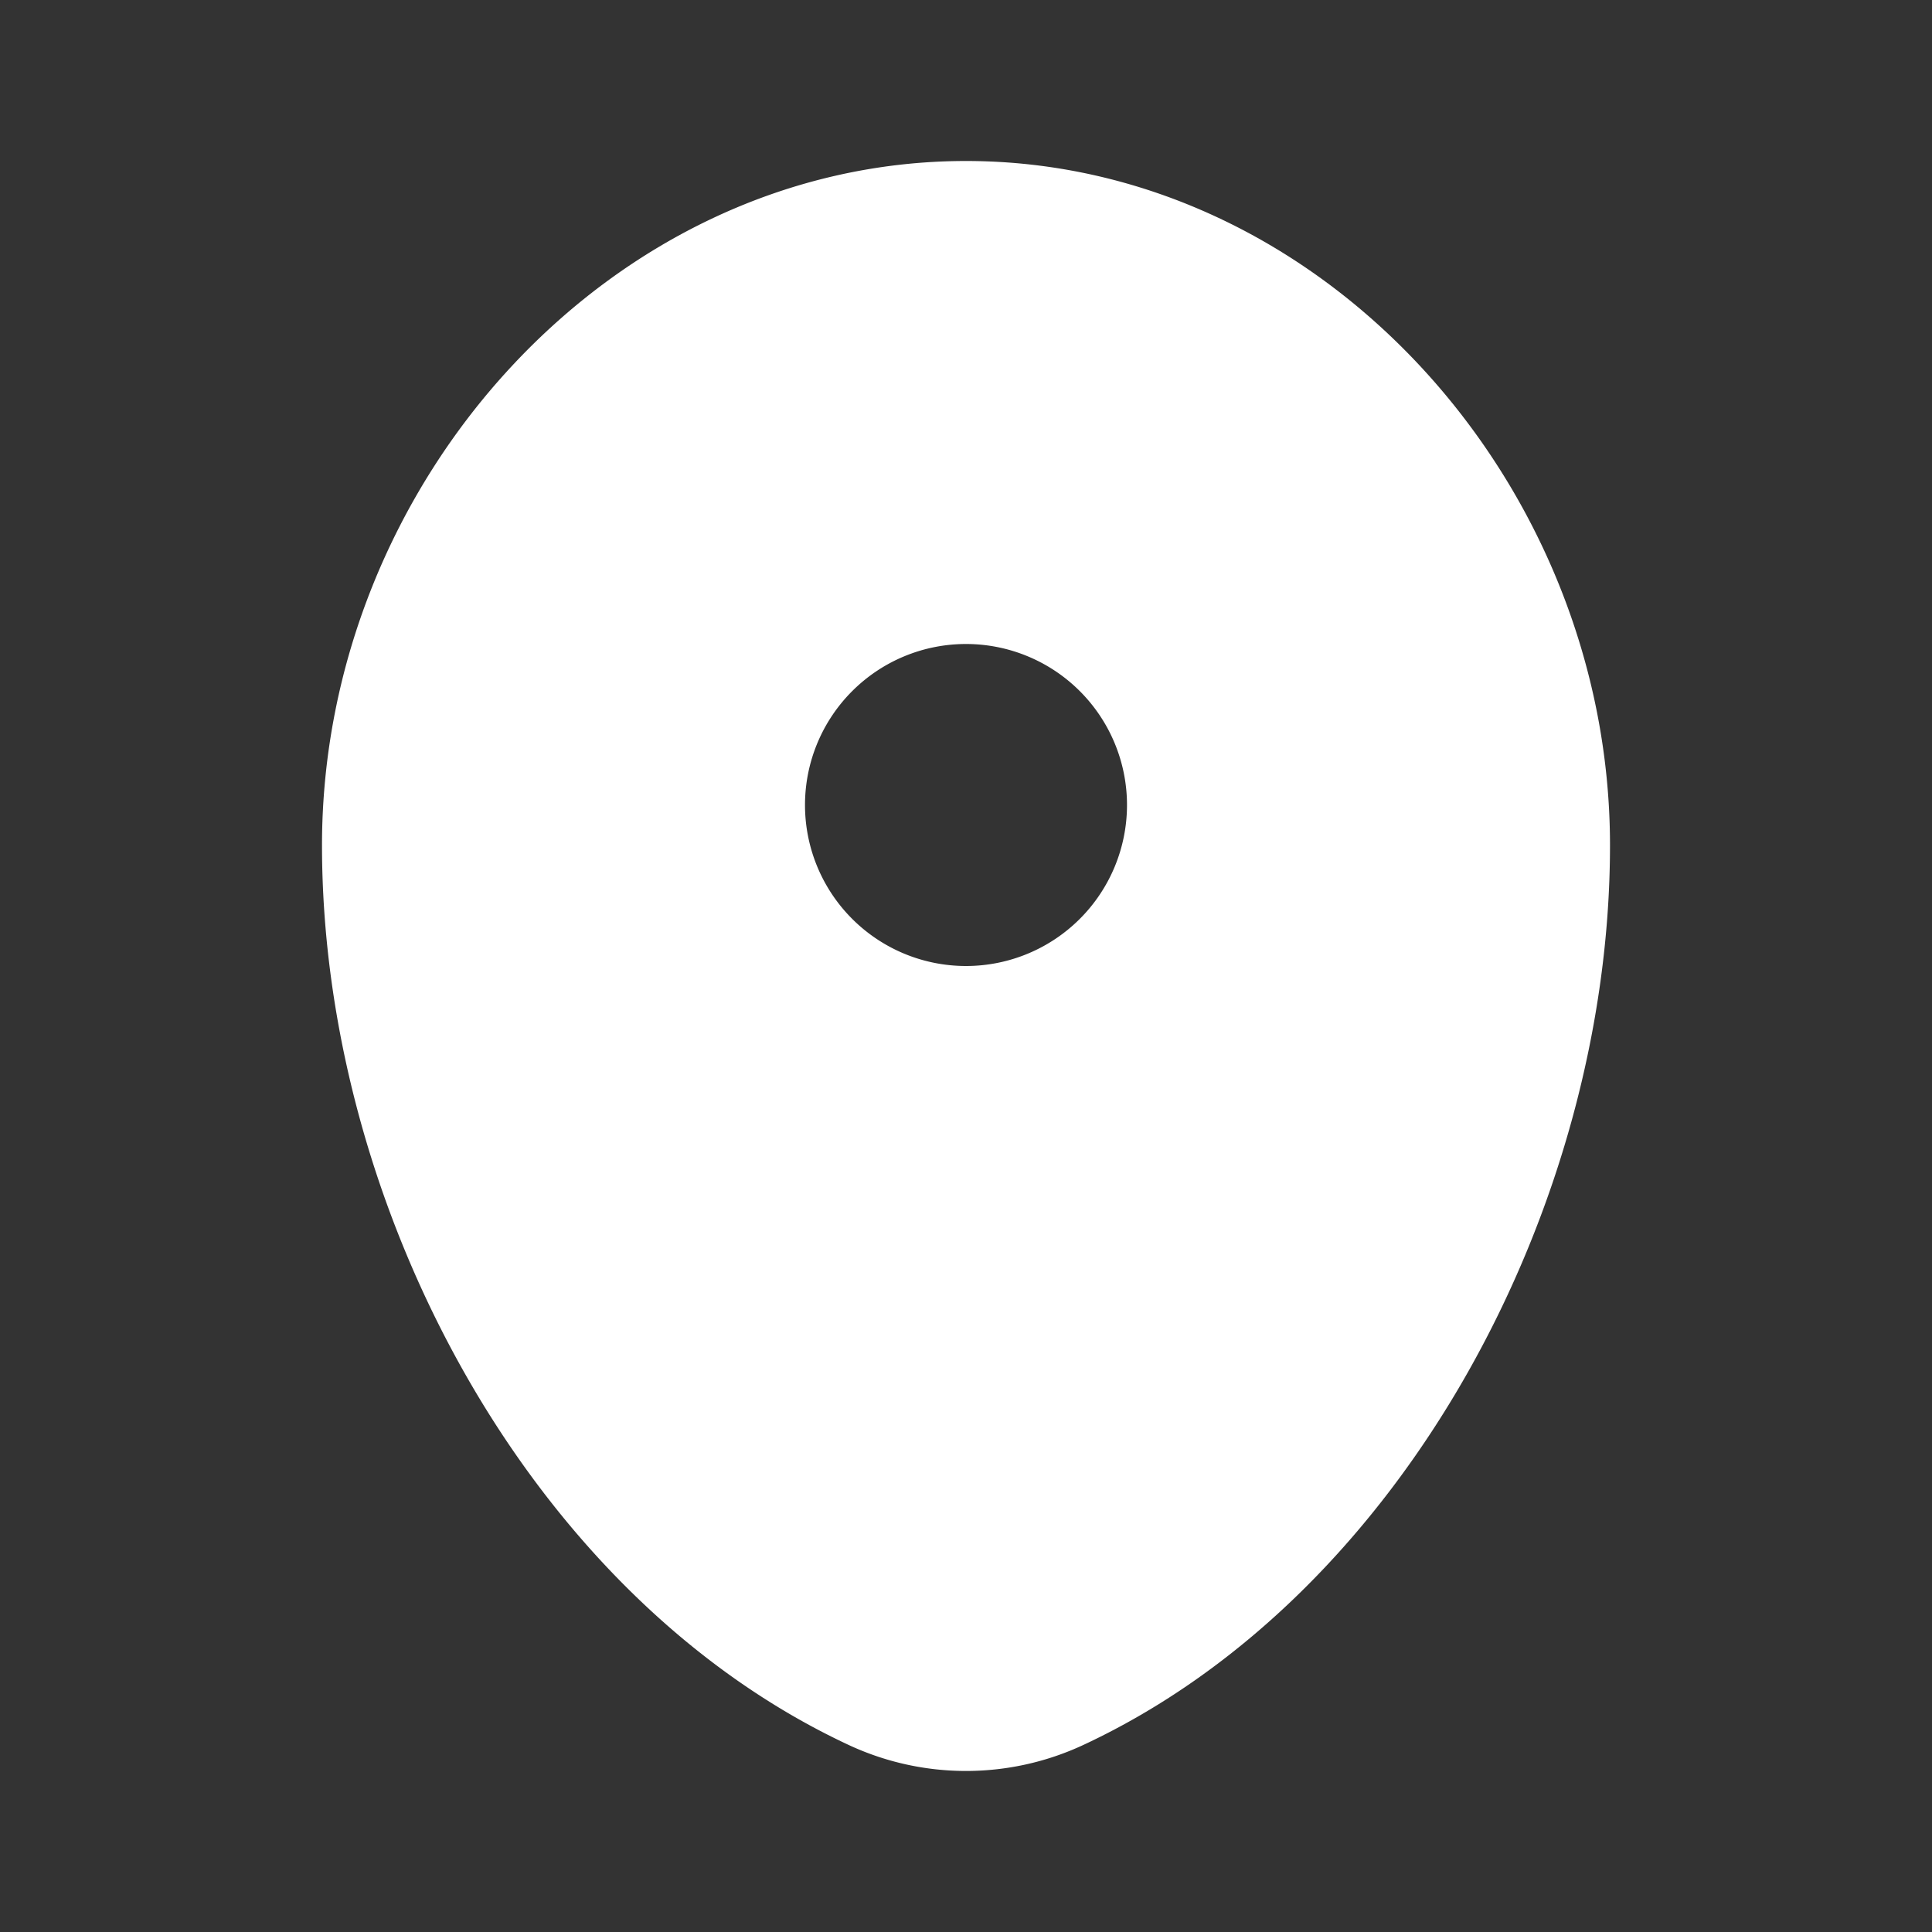 <svg width="24" height="24" fill="none" xmlns="http://www.w3.org/2000/svg"><rect width="100%" height="100%" fill="#333333" stroke="none"/><path fill-rule="evenodd" clip-rule="evenodd" d="M12 2c-4.418 0-8 4.003-8 8.5 0 4.462 2.553 9.312 6.537 11.174a3.45 3.45 0 0 0 2.926 0C17.447 19.812 20 14.962 20 10.5 20 6.003 16.418 2 12 2zm0 10a2 2 0 1 0 0-4 2 2 0 0 0 0 4z" fill="#fff"/></svg>